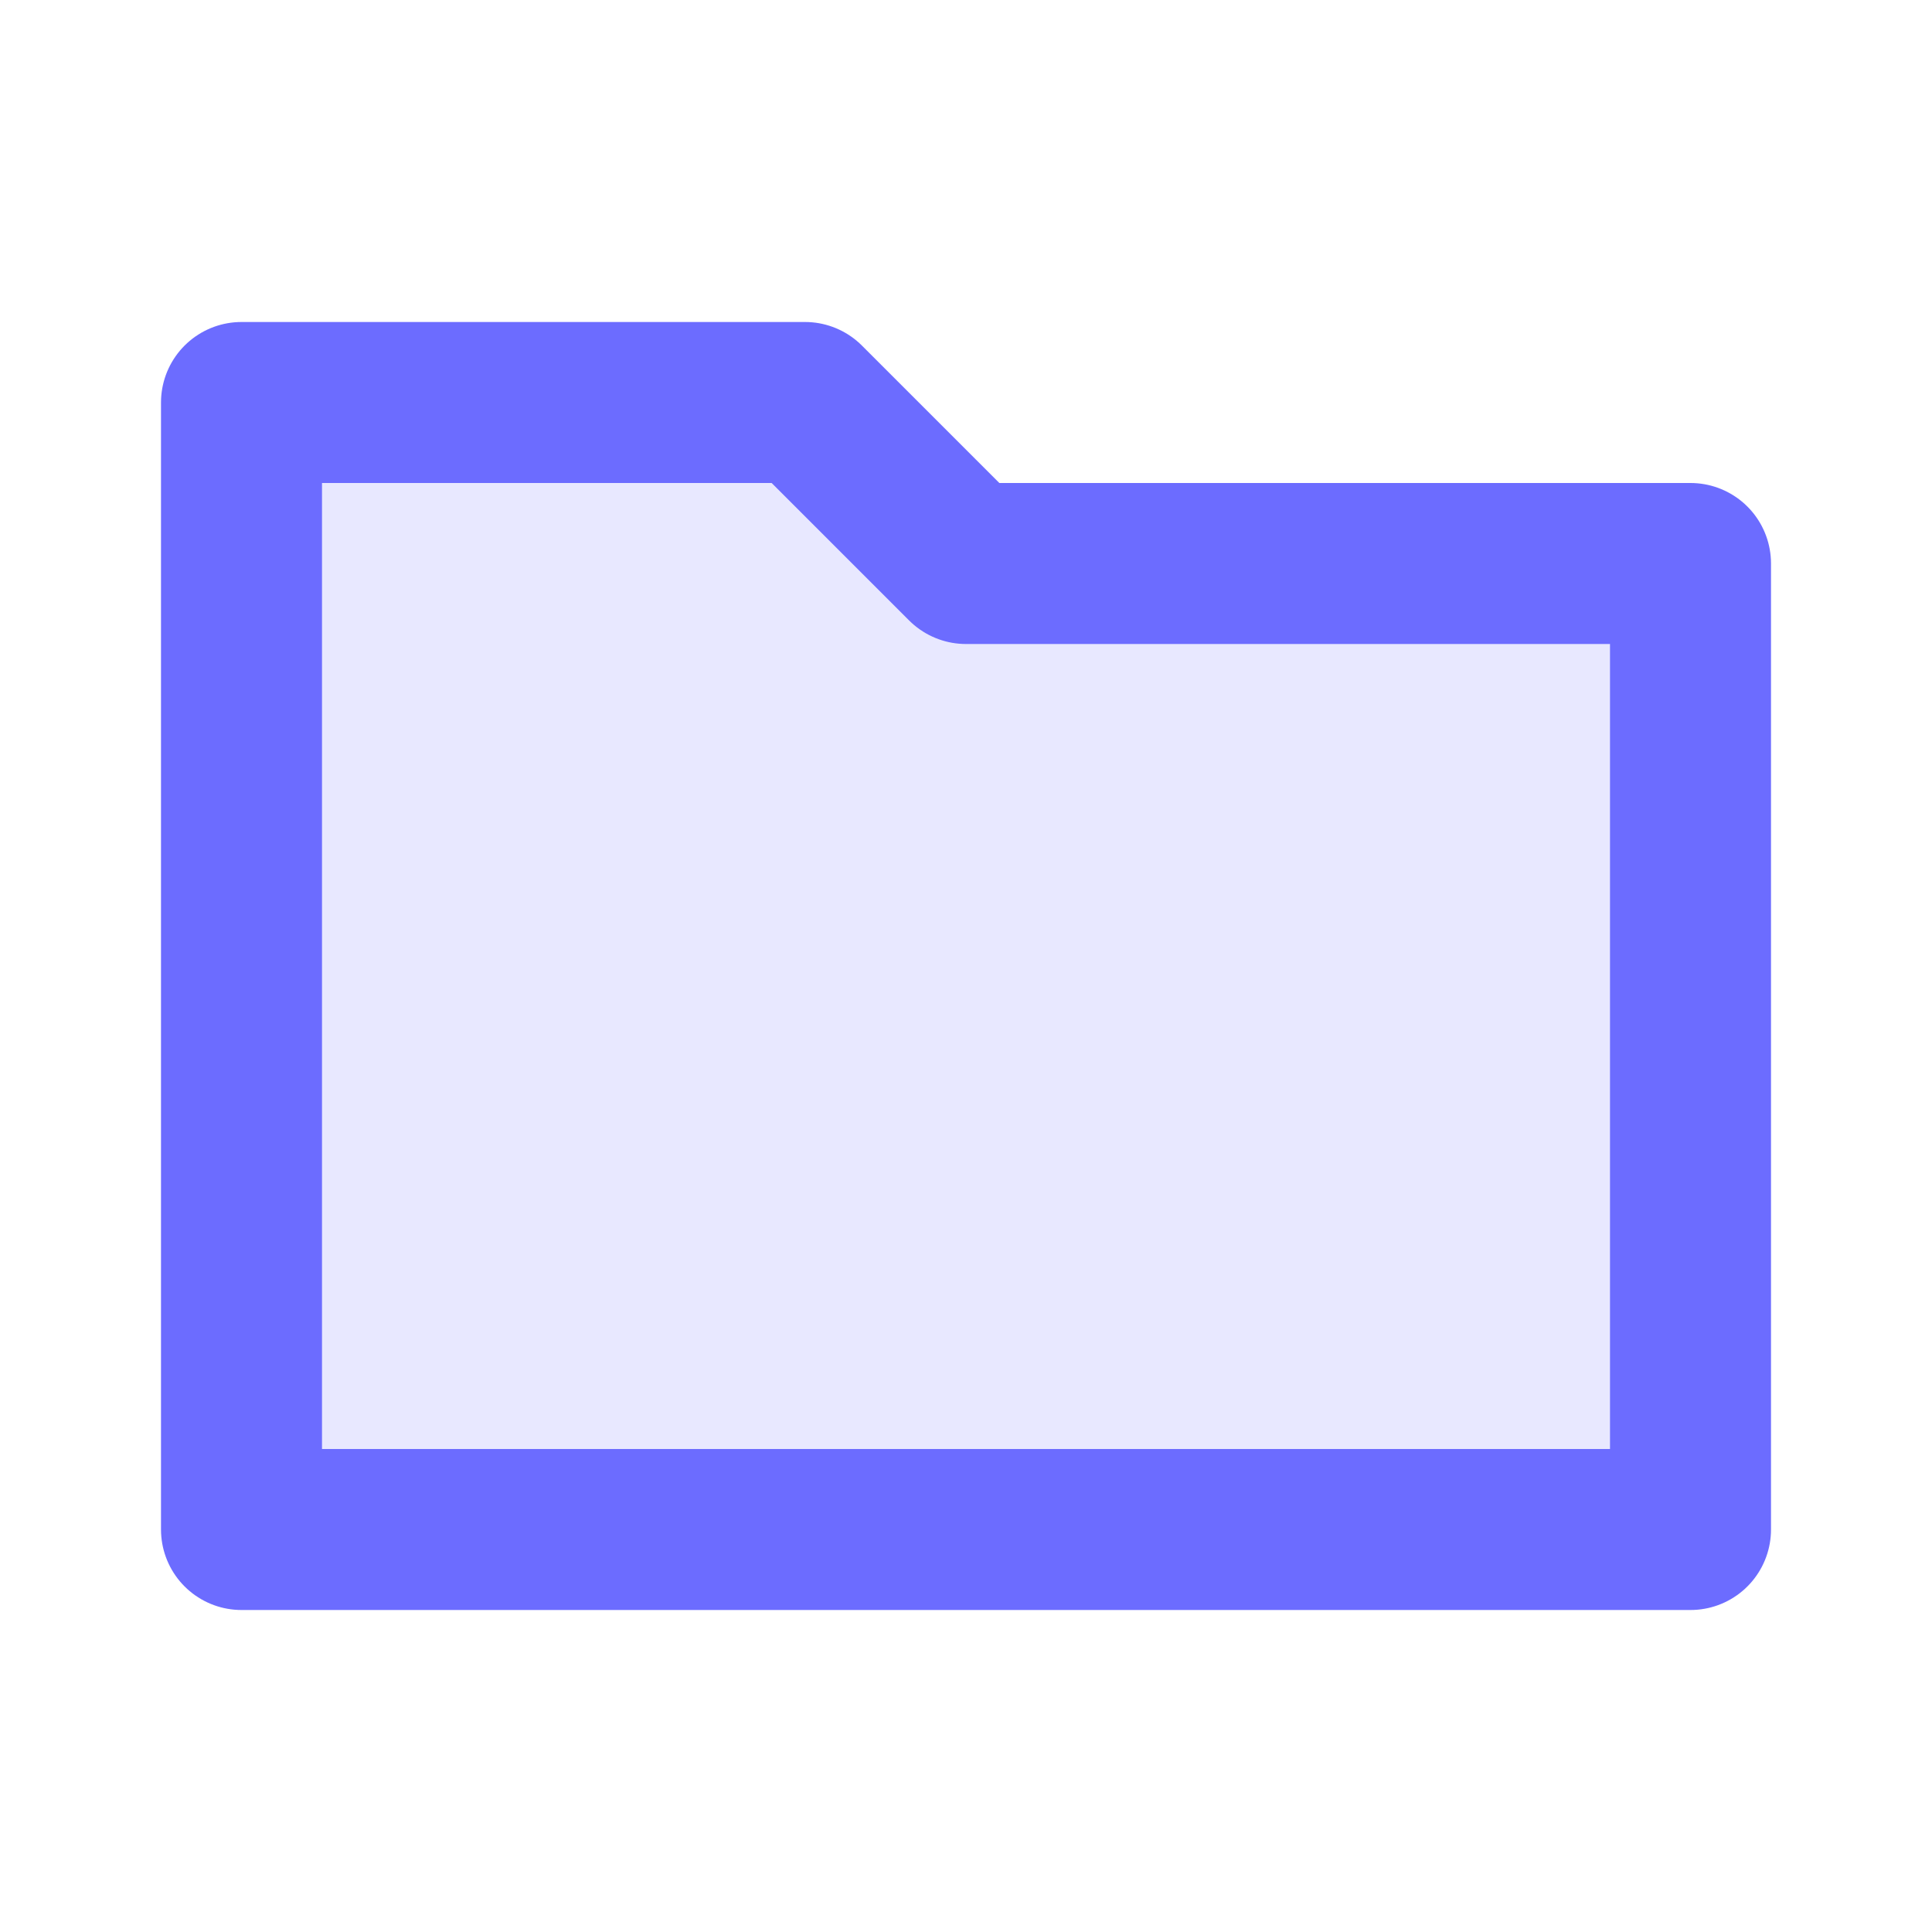<svg width="20" height="20" viewBox="0 0 24 24" fill="none" xmlns="http://www.w3.org/2000/svg">
<path d="M3 5H10L12 7H21V19H3V5Z" stroke="#6c6cff" stroke-width="2" fill="#e8e8ff" stroke-linejoin="round"></path>
</svg>
